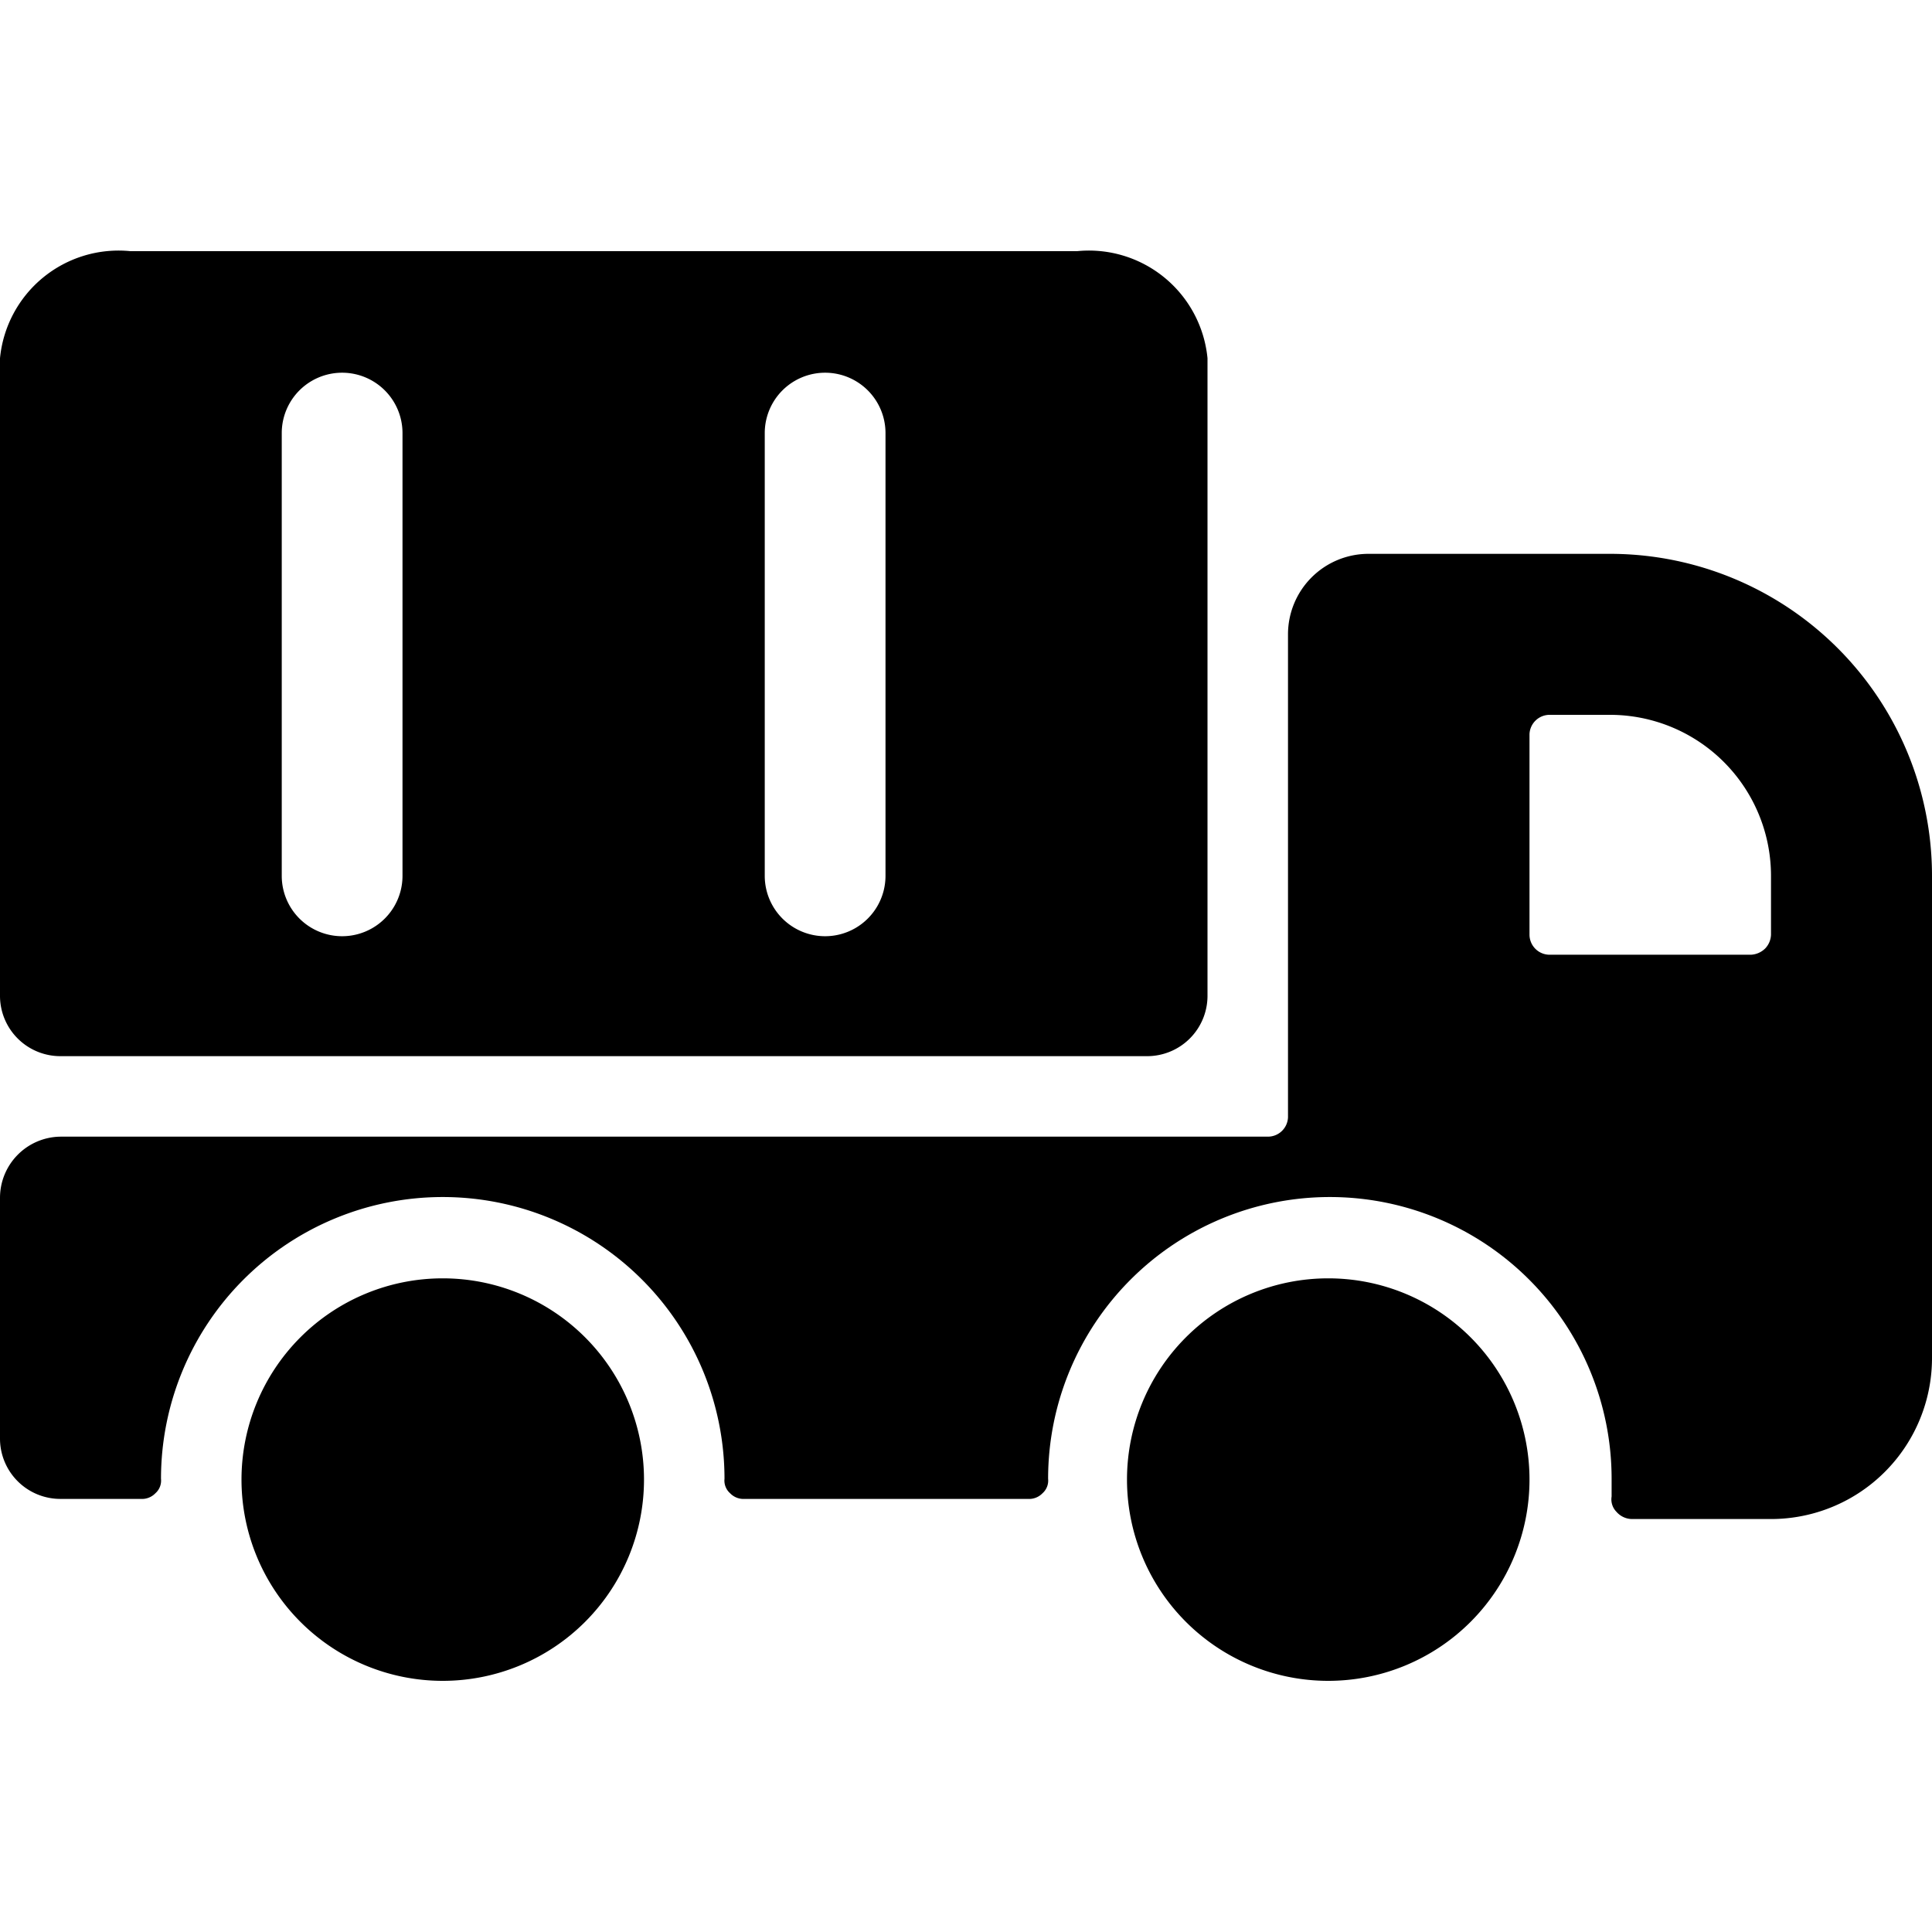 <svg xmlns="http://www.w3.org/2000/svg" viewBox="0 0 24 24"><g><path d="M0.75 13.12h13.5a0.75 0.75 0 0 0 0.75 -0.74V4.45a1.48 1.48 0 0 0 -1.62 -1.33H1.62A1.48 1.48 0 0 0 0 4.45v7.93a0.75 0.75 0 0 0 0.75 0.74ZM11 5.38v5.5a0.75 0.75 0 0 1 -1.5 0v-5.5a0.75 0.75 0 1 1 1.5 0Zm-6 0v5.5a0.75 0.75 0 0 1 -1.5 0v-5.5a0.75 0.75 0 1 1 1.5 0Z" fill="#000000" stroke-width="1"></path><path d="M24 10.88a4 4 0 0 0 -4 -4h-3a1 1 0 0 0 -1 1v6a0.25 0.25 0 0 1 -0.25 0.24h-15a0.76 0.76 0 0 0 -0.75 0.76v3a0.75 0.75 0 0 0 0.75 0.74h1a0.23 0.23 0 0 0 0.18 -0.07 0.21 0.21 0 0 0 0.07 -0.18 3.49 3.49 0 0 1 7 0 0.21 0.21 0 0 0 0.07 0.18 0.23 0.23 0 0 0 0.18 0.07h3.52a0.23 0.23 0 0 0 0.18 -0.07 0.21 0.21 0 0 0 0.07 -0.18 3.5 3.5 0 0 1 7 0l0 0.22a0.22 0.22 0 0 0 0.06 0.19 0.26 0.26 0 0 0 0.19 0.09H22a2 2 0 0 0 2 -2Zm-2 0v0.73a0.26 0.26 0 0 1 -0.07 0.17 0.27 0.27 0 0 1 -0.18 0.08l-2.5 0a0.25 0.25 0 0 1 -0.25 -0.25V9.12a0.25 0.25 0 0 1 0.25 -0.24H20a2 2 0 0 1 2 2Z" fill="#000000" stroke-width="1"></path><path d="M14 18.38a2.5 2.5 0 1 0 5 0 2.5 2.5 0 1 0 -5 0" fill="#000000" stroke-width="1"></path><path d="M3 18.38a2.5 2.5 0 1 0 5 0 2.5 2.5 0 1 0 -5 0" fill="#000000" stroke-width="1"></path></g></svg>